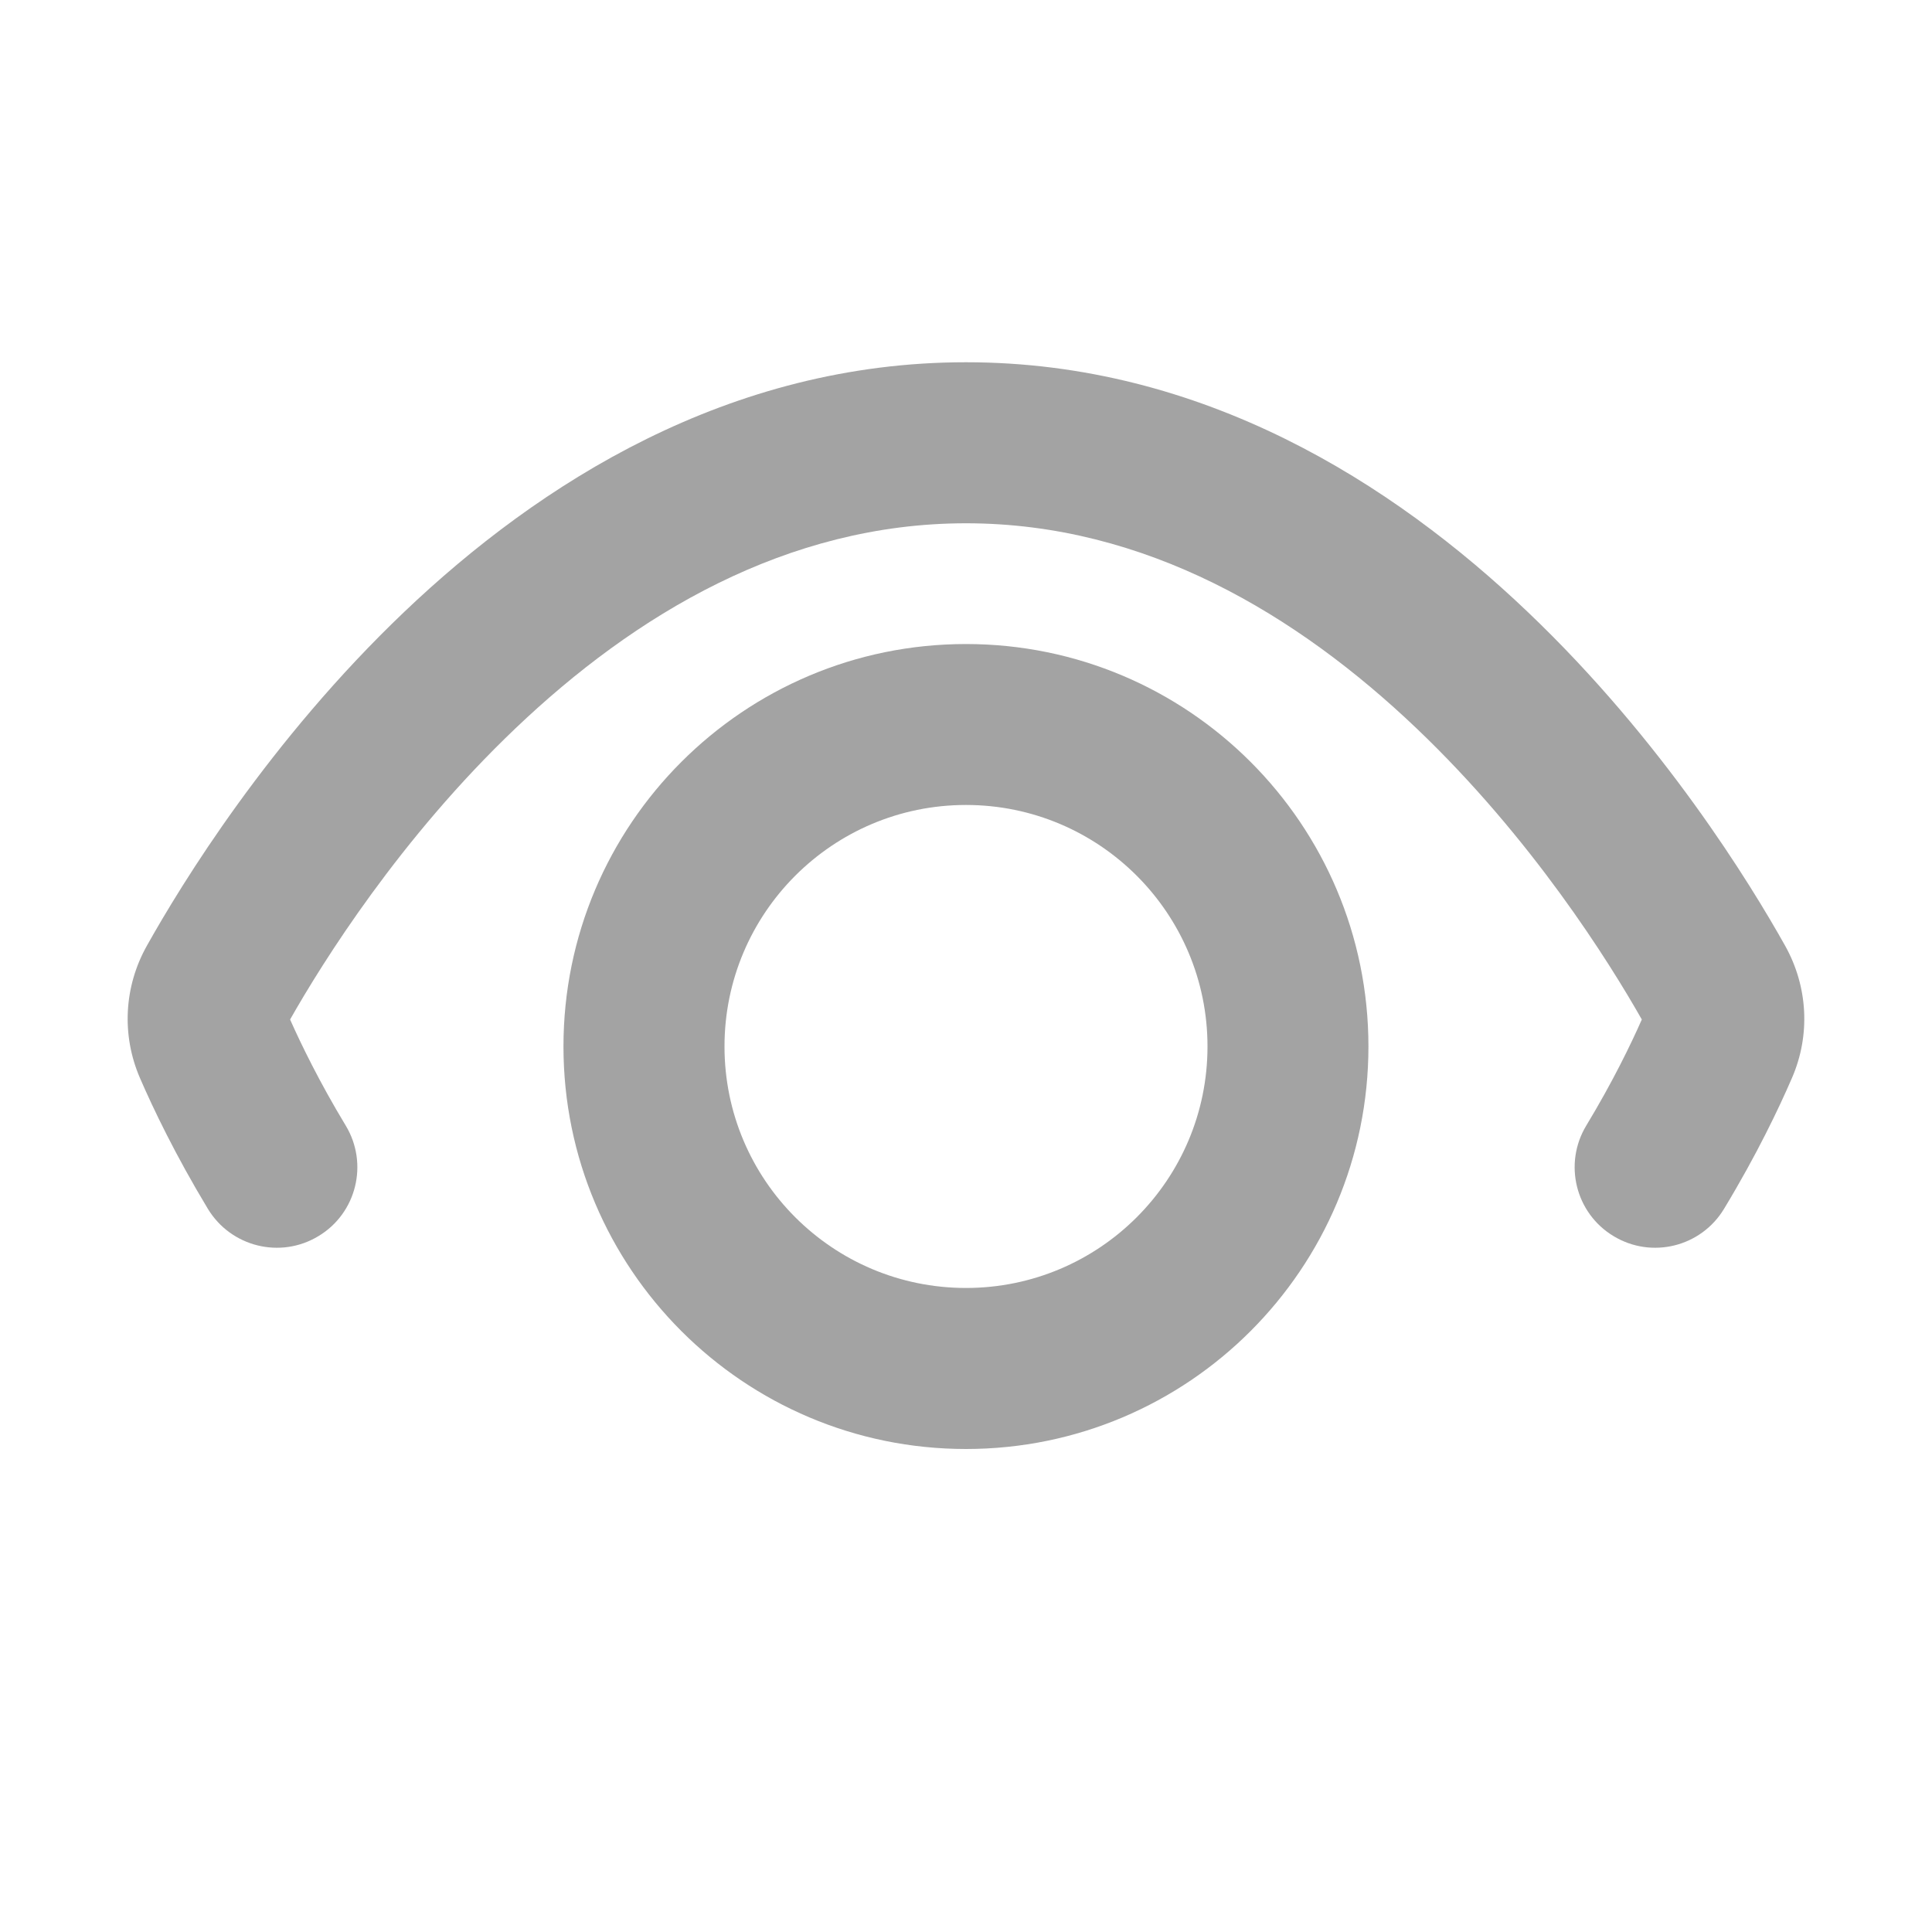 <svg width="20" height="20" viewBox="0 0 20 20" fill="none" xmlns="http://www.w3.org/2000/svg">
<path d="M3.579 11.652C3.817 12.046 3.691 12.559 3.297 12.796C2.903 13.035 2.391 12.908 2.152 12.514C1.814 11.954 1.584 11.472 1.449 11.16C1.256 10.714 1.284 10.212 1.52 9.791C1.879 9.15 2.787 7.666 4.186 6.333C5.582 5.003 7.546 3.75 10 3.75C12.453 3.75 14.418 5.003 15.813 6.333C17.213 7.666 18.121 9.15 18.48 9.791C18.715 10.212 18.744 10.714 18.55 11.16C18.415 11.472 18.186 11.954 17.847 12.514C17.609 12.908 17.097 13.035 16.703 12.796C16.309 12.559 16.183 12.046 16.421 11.652C16.693 11.202 16.882 10.812 16.996 10.554C16.658 9.958 15.857 8.677 14.664 7.54C13.431 6.365 11.858 5.417 10 5.417C8.142 5.417 6.569 6.365 5.336 7.54C4.142 8.677 3.341 9.958 3.003 10.554C3.118 10.812 3.307 11.202 3.579 11.652Z" fill="#A3A3A3"/>
<path fill-rule="evenodd" clip-rule="evenodd" d="M10 6.667C7.699 6.667 5.833 8.532 5.833 10.833C5.833 13.134 7.699 15 10 15C12.301 15 14.166 13.134 14.166 10.833C14.166 8.532 12.301 6.667 10 6.667ZM7.5 10.833C7.5 9.453 8.619 8.333 10 8.333C11.38 8.333 12.5 9.453 12.5 10.833C12.5 12.214 11.38 13.333 10 13.333C8.619 13.333 7.5 12.214 7.5 10.833Z" fill="#A3A3A3"/>
</svg>
